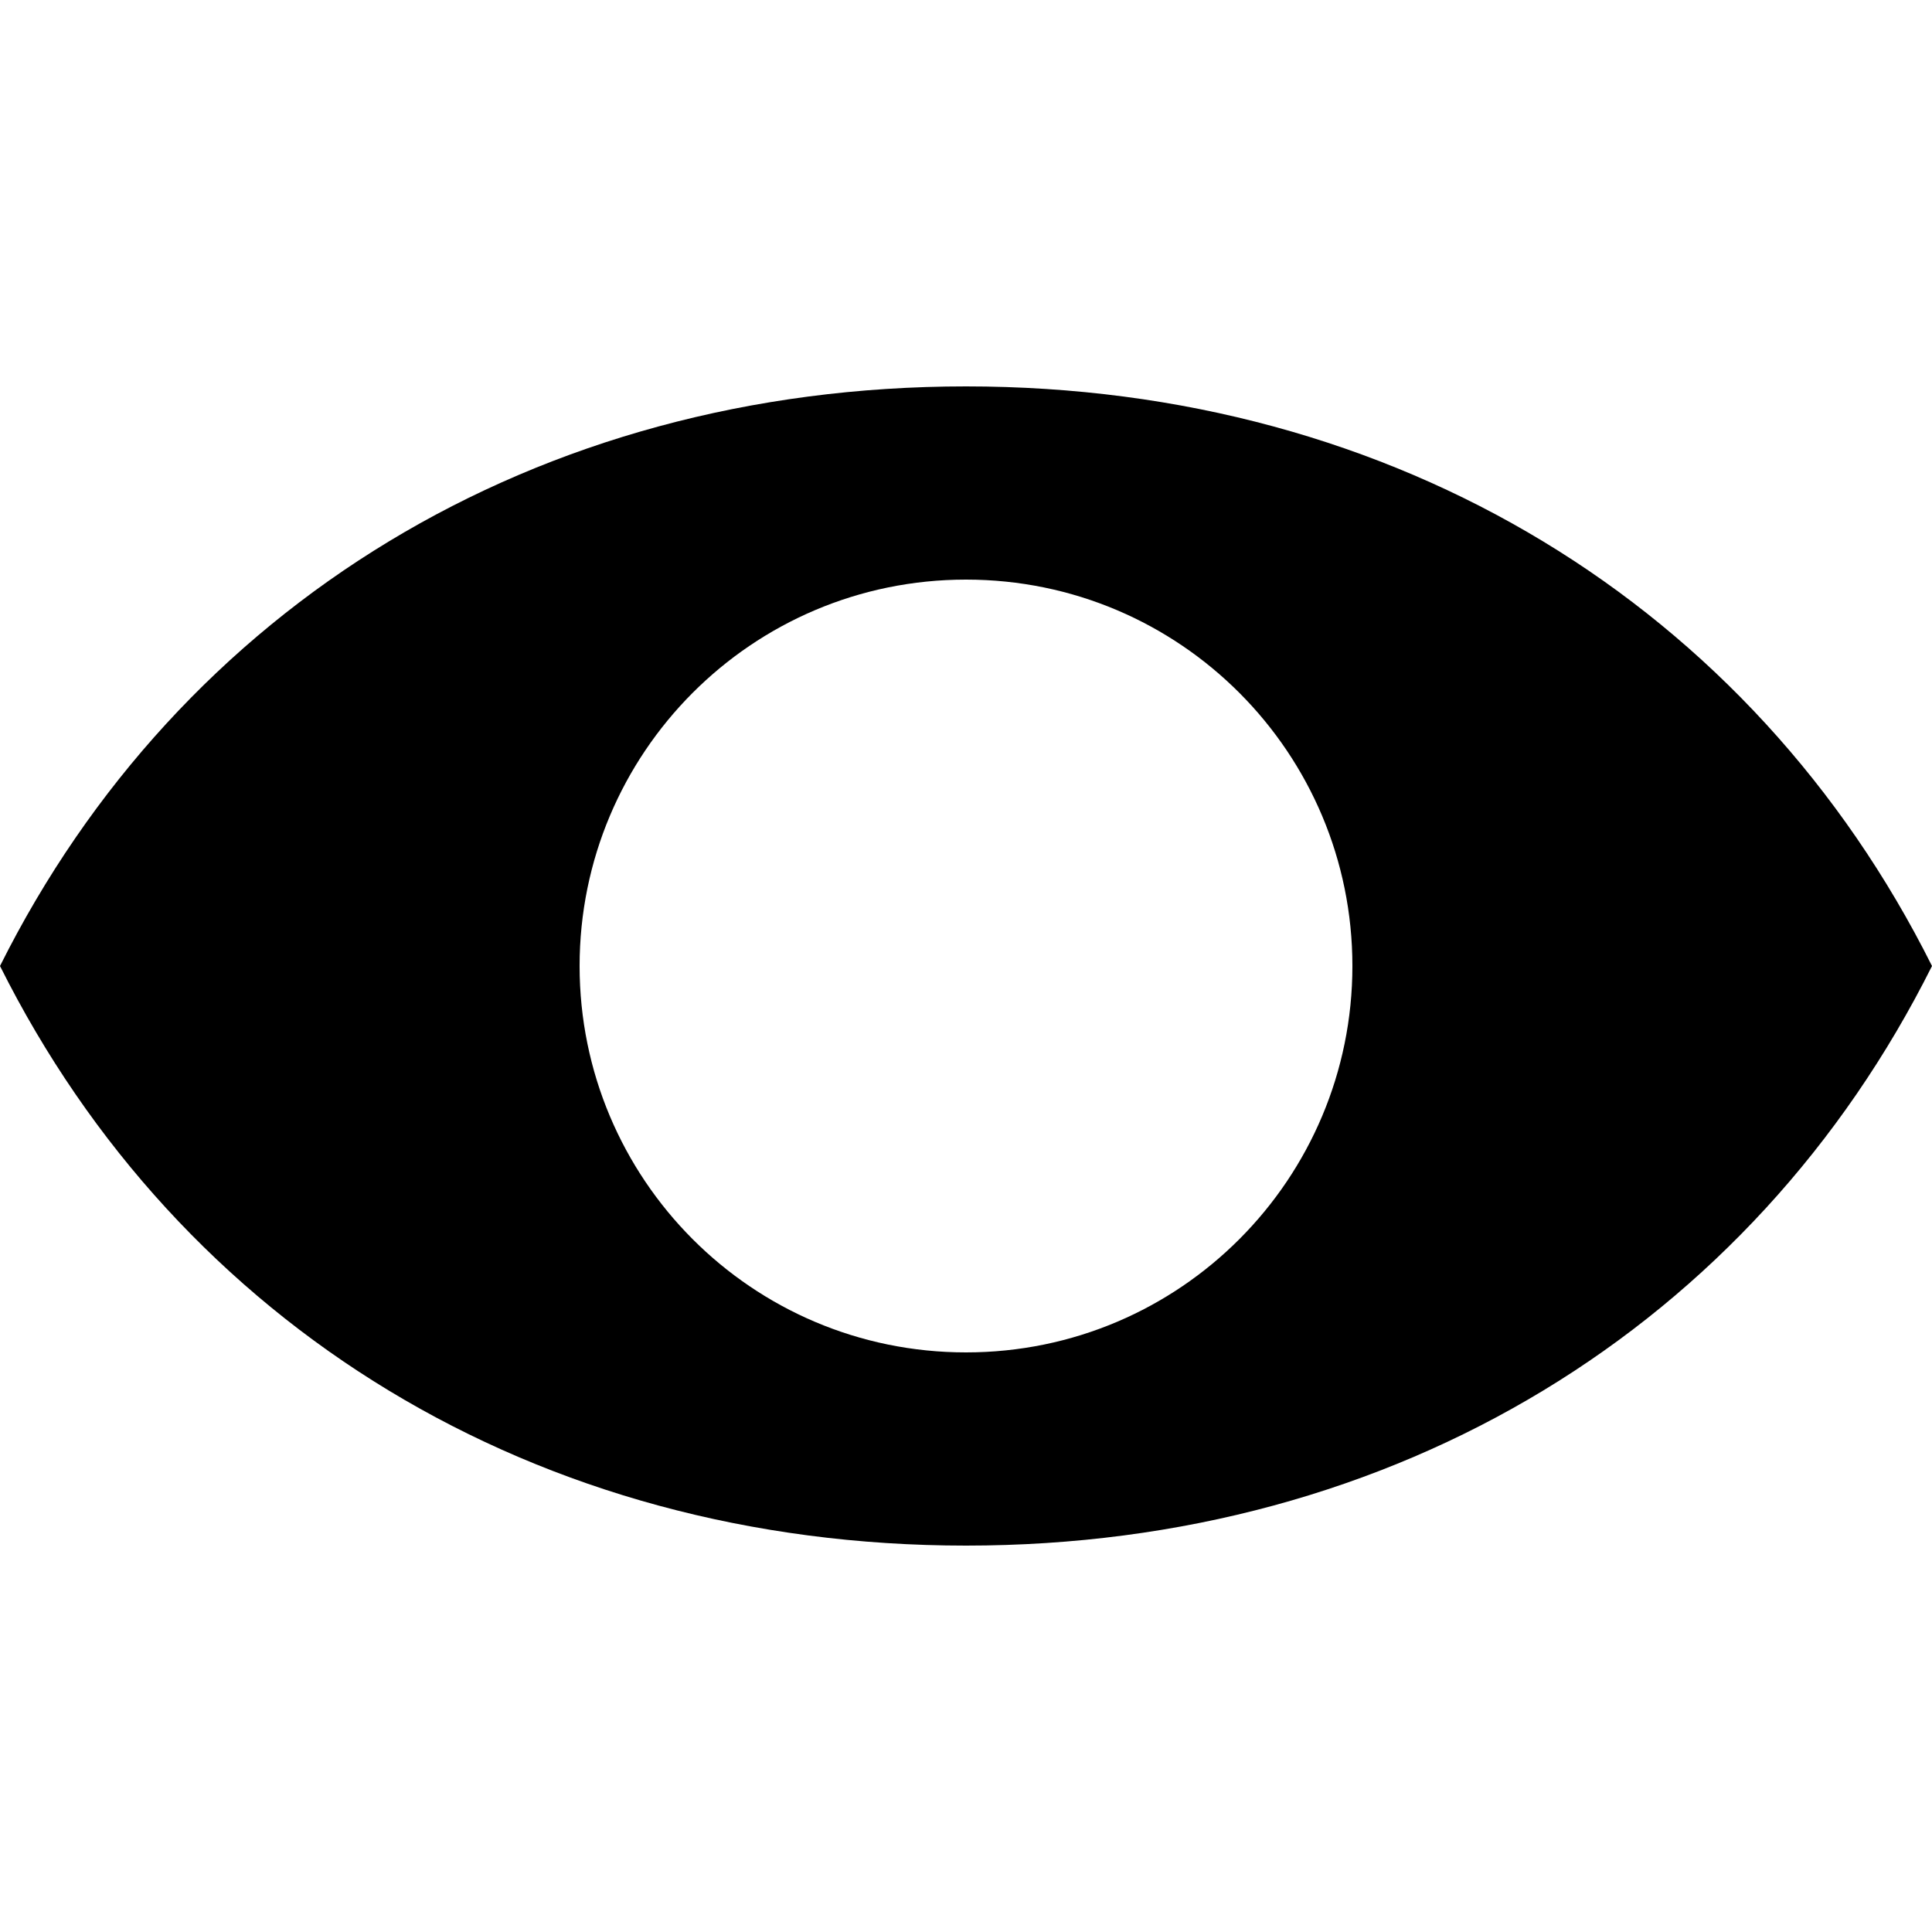 <svg xmlns="http://www.w3.org/2000/svg" viewBox="0 0 100 100">
  <path d="M50,20C27.7,20,9.3,31.4,0,50C9.3,68.6,27.7,80,50,80s40.7-11.4,50-30C90.7,31.4,72.3,20,50,20zM50,70c-11.1,0-20-9-20-20s8.9-20,20-20s20,9,20,20S61.1,70,50,70z"/>
</svg>
